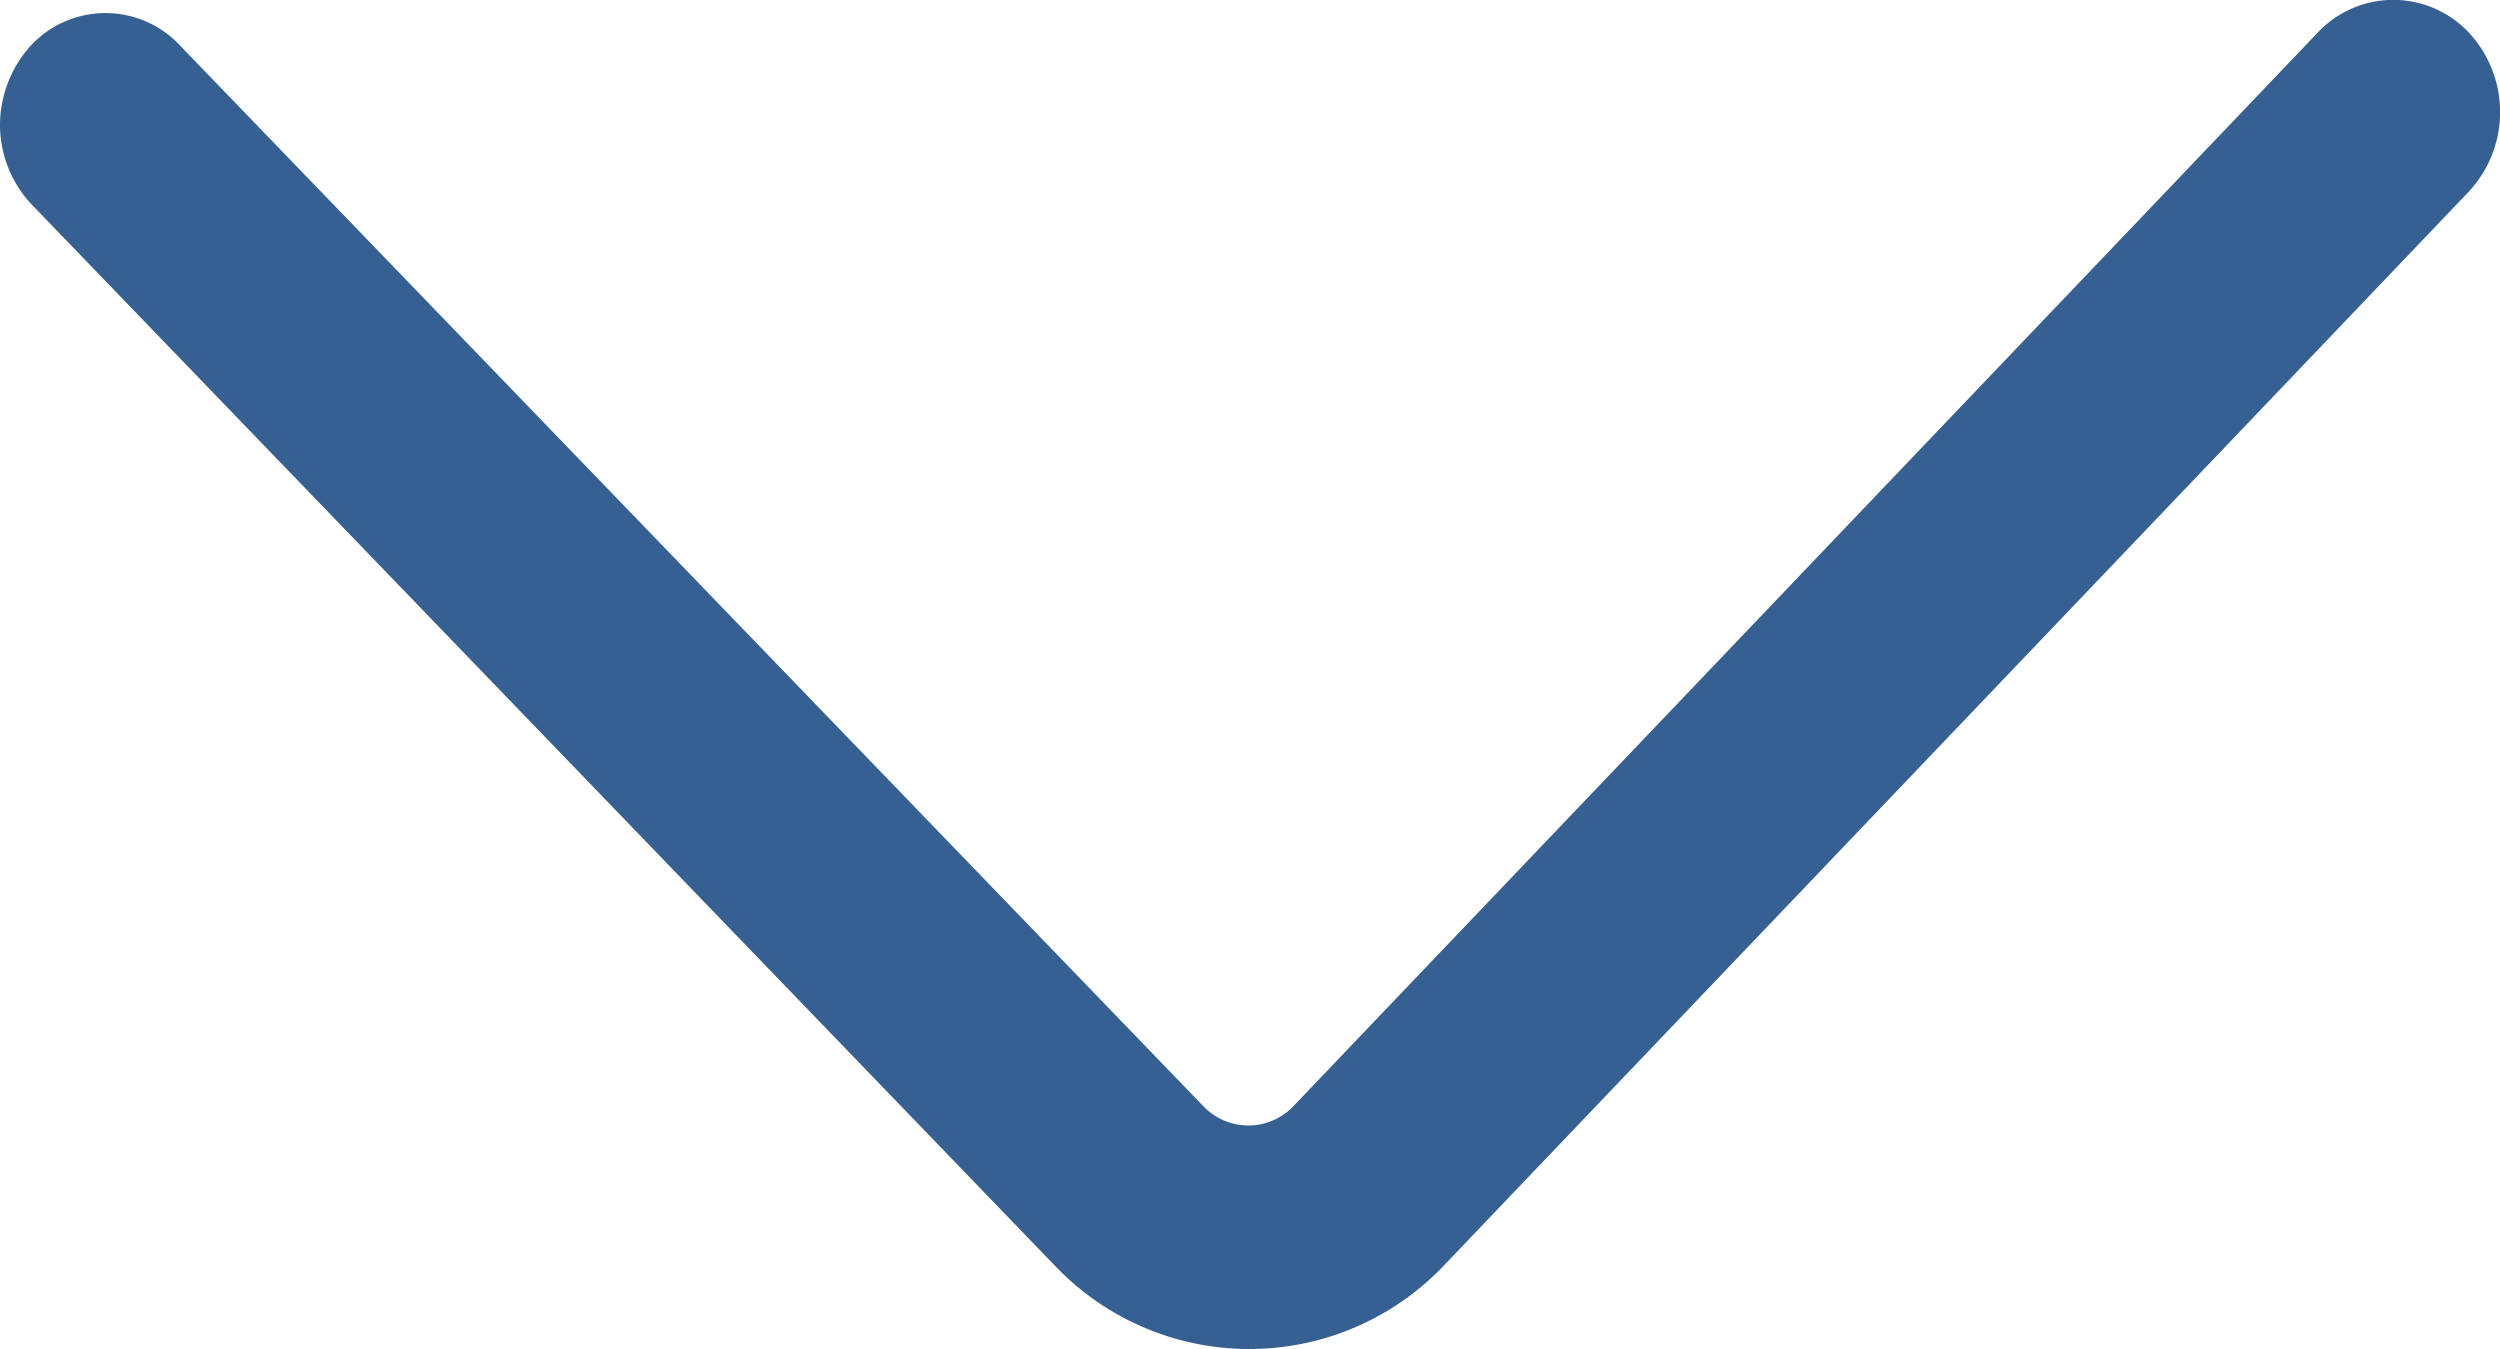 <svg xmlns="http://www.w3.org/2000/svg" width="16.083" height="8.679" viewBox="0 0 16.083 8.679">
  <path id="right" d="M.8,16.083a.766.766,0,0,1-.5-.192.656.656,0,0,1,0-.973L7.118,8.34a.4.4,0,0,0,0-.576L.21,1.173A.667.667,0,0,1,.21.2.751.751,0,0,1,1.232.2L8.139,6.792a1.727,1.727,0,0,1,0,2.508L1.318,15.877A.749.749,0,0,1,.8,16.083Z" transform="translate(16.083 0) rotate(90)" fill="#365f92"/>
</svg>
